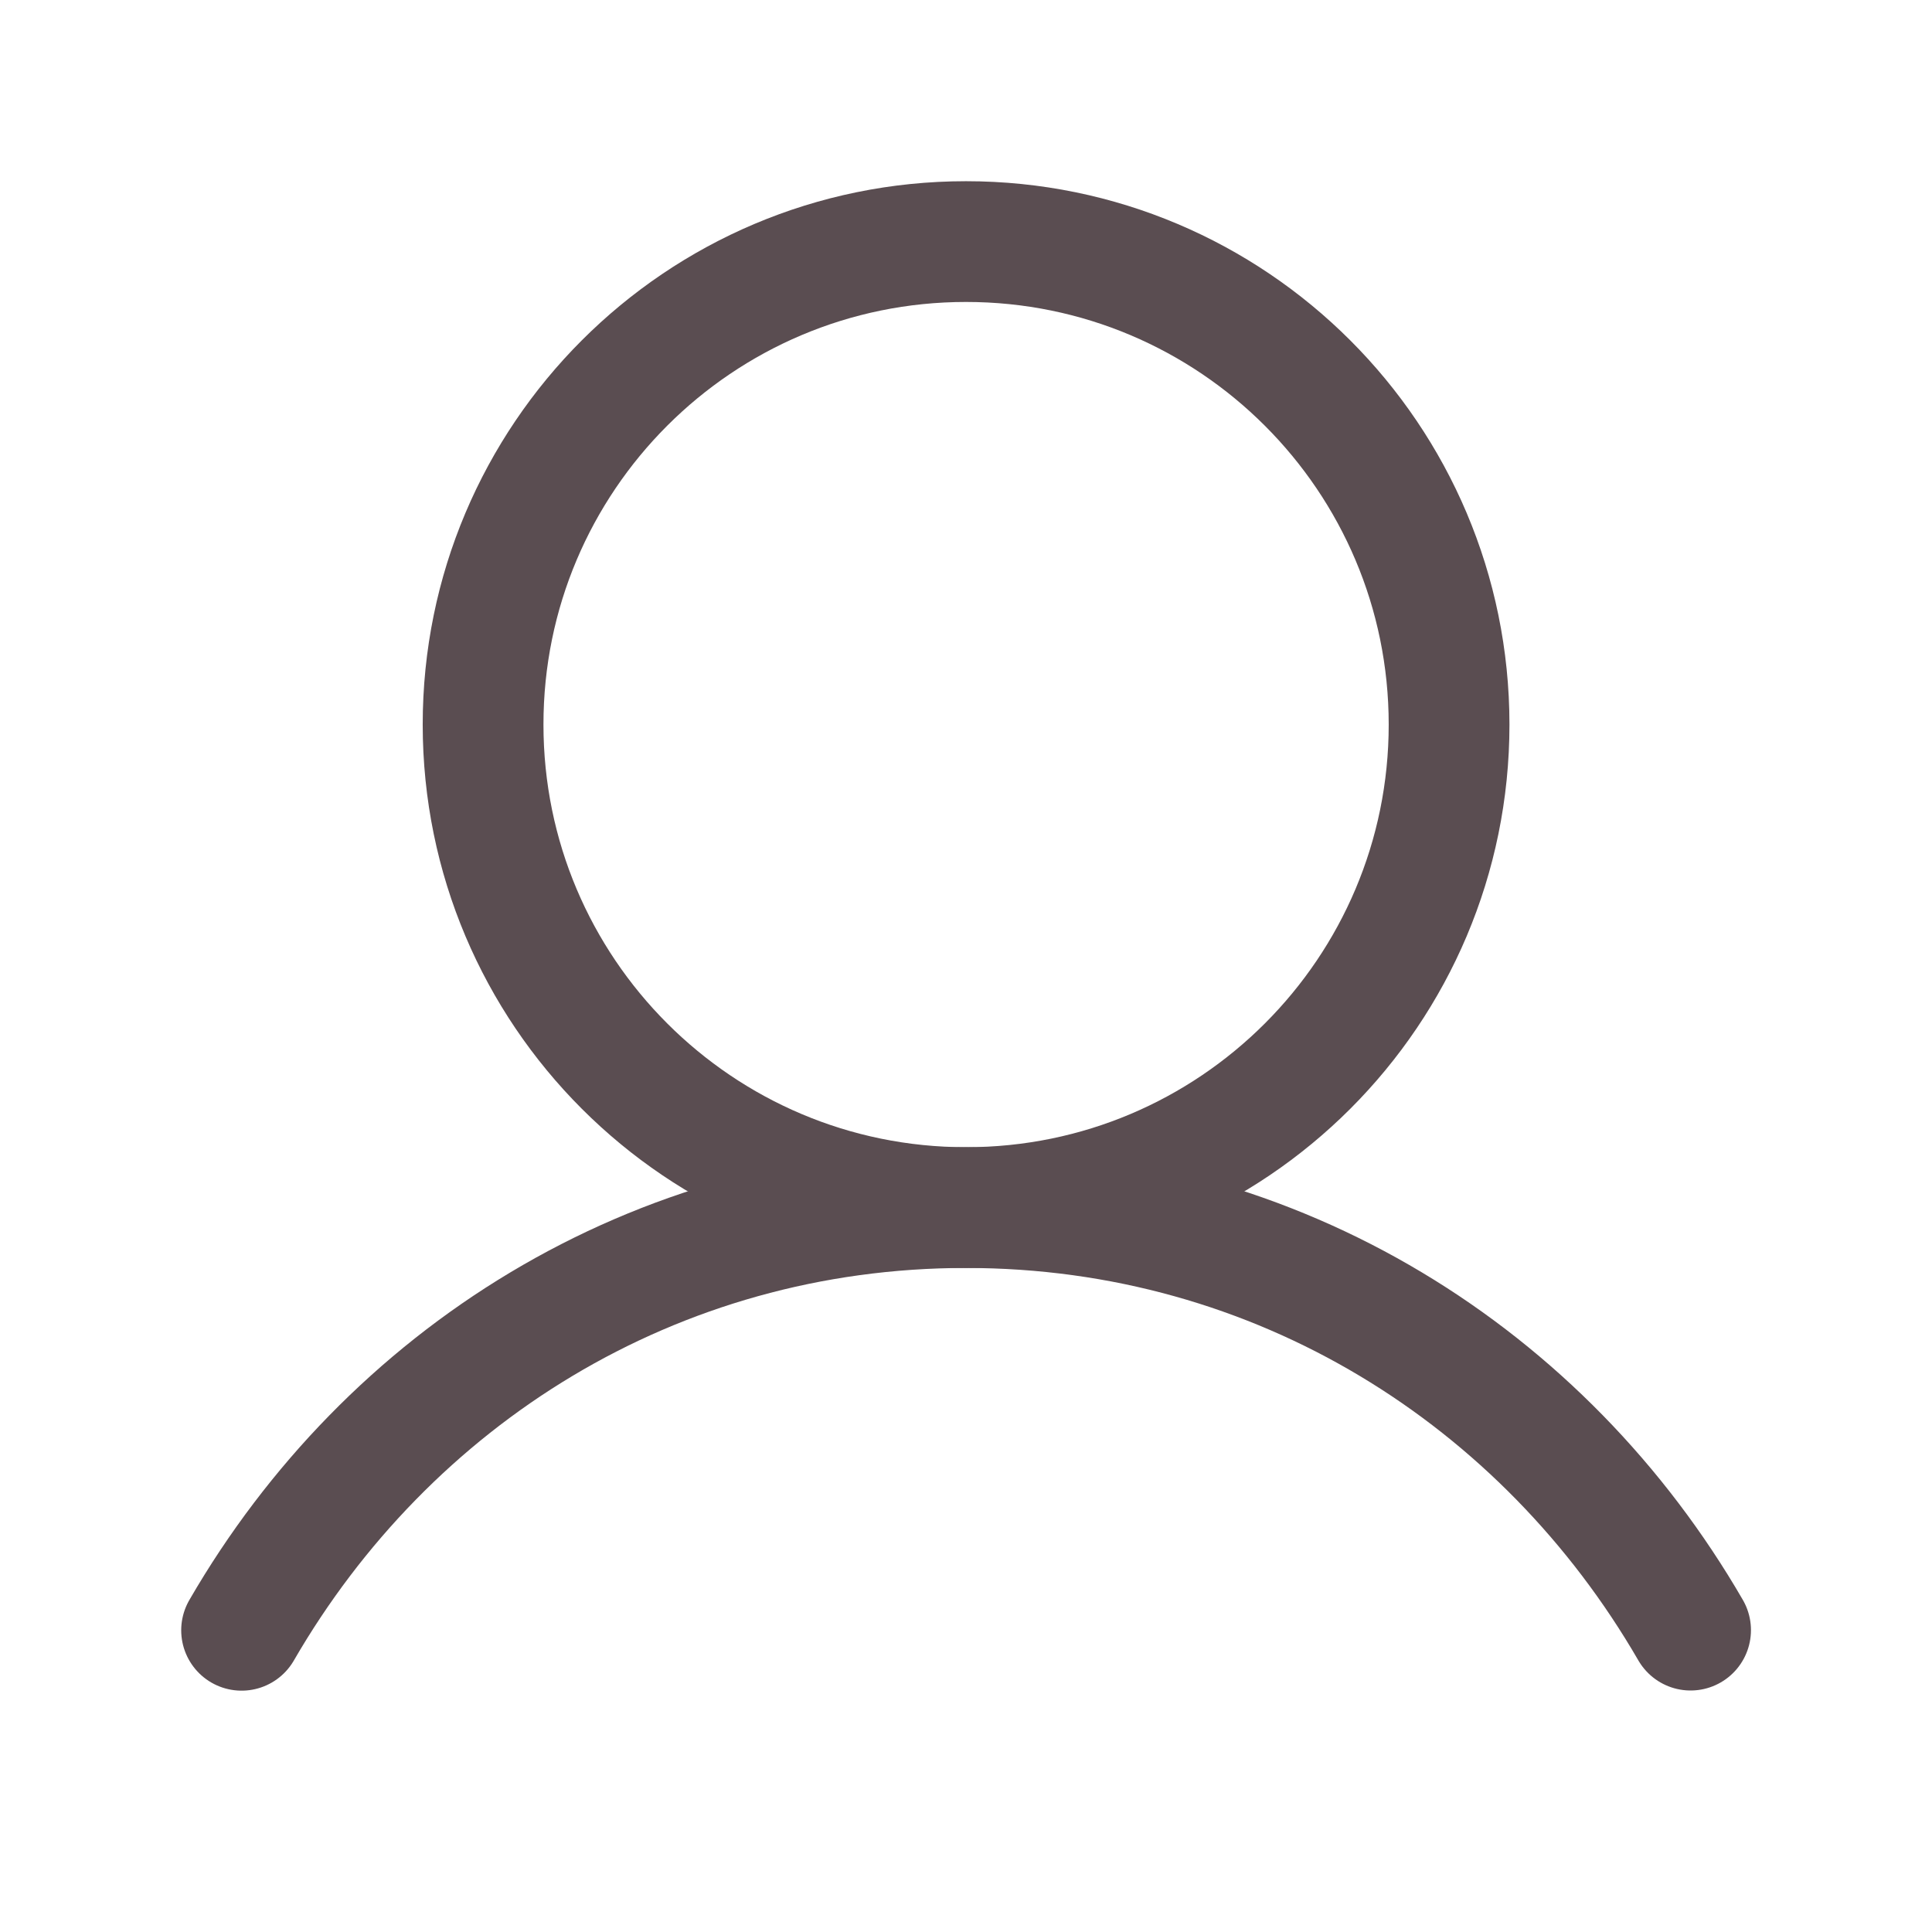 <svg width="24" height="24" viewBox="0 0 24 24" fill="none" xmlns="http://www.w3.org/2000/svg">
<path d="M12.001 15.001C15.315 15.001 18.001 12.314 18.001 9C18 5.687 15.314 3.001 12 3.001C8.687 3.001 6 5.687 6.001 9.001C6.001 12.315 8.687 15.001 12.001 15.001Z" stroke="#5A4D51" stroke-width="1.5" stroke-linecap="round" stroke-linejoin="round"/>
<path d="M3.001 20.252C4.817 17.114 8.115 15.001 12.001 15.001C15.887 15.001 19.185 17.113 21.001 20.25" stroke="#5A4D51" stroke-width="1.5" stroke-linecap="round" stroke-linejoin="round"/>
</svg>
